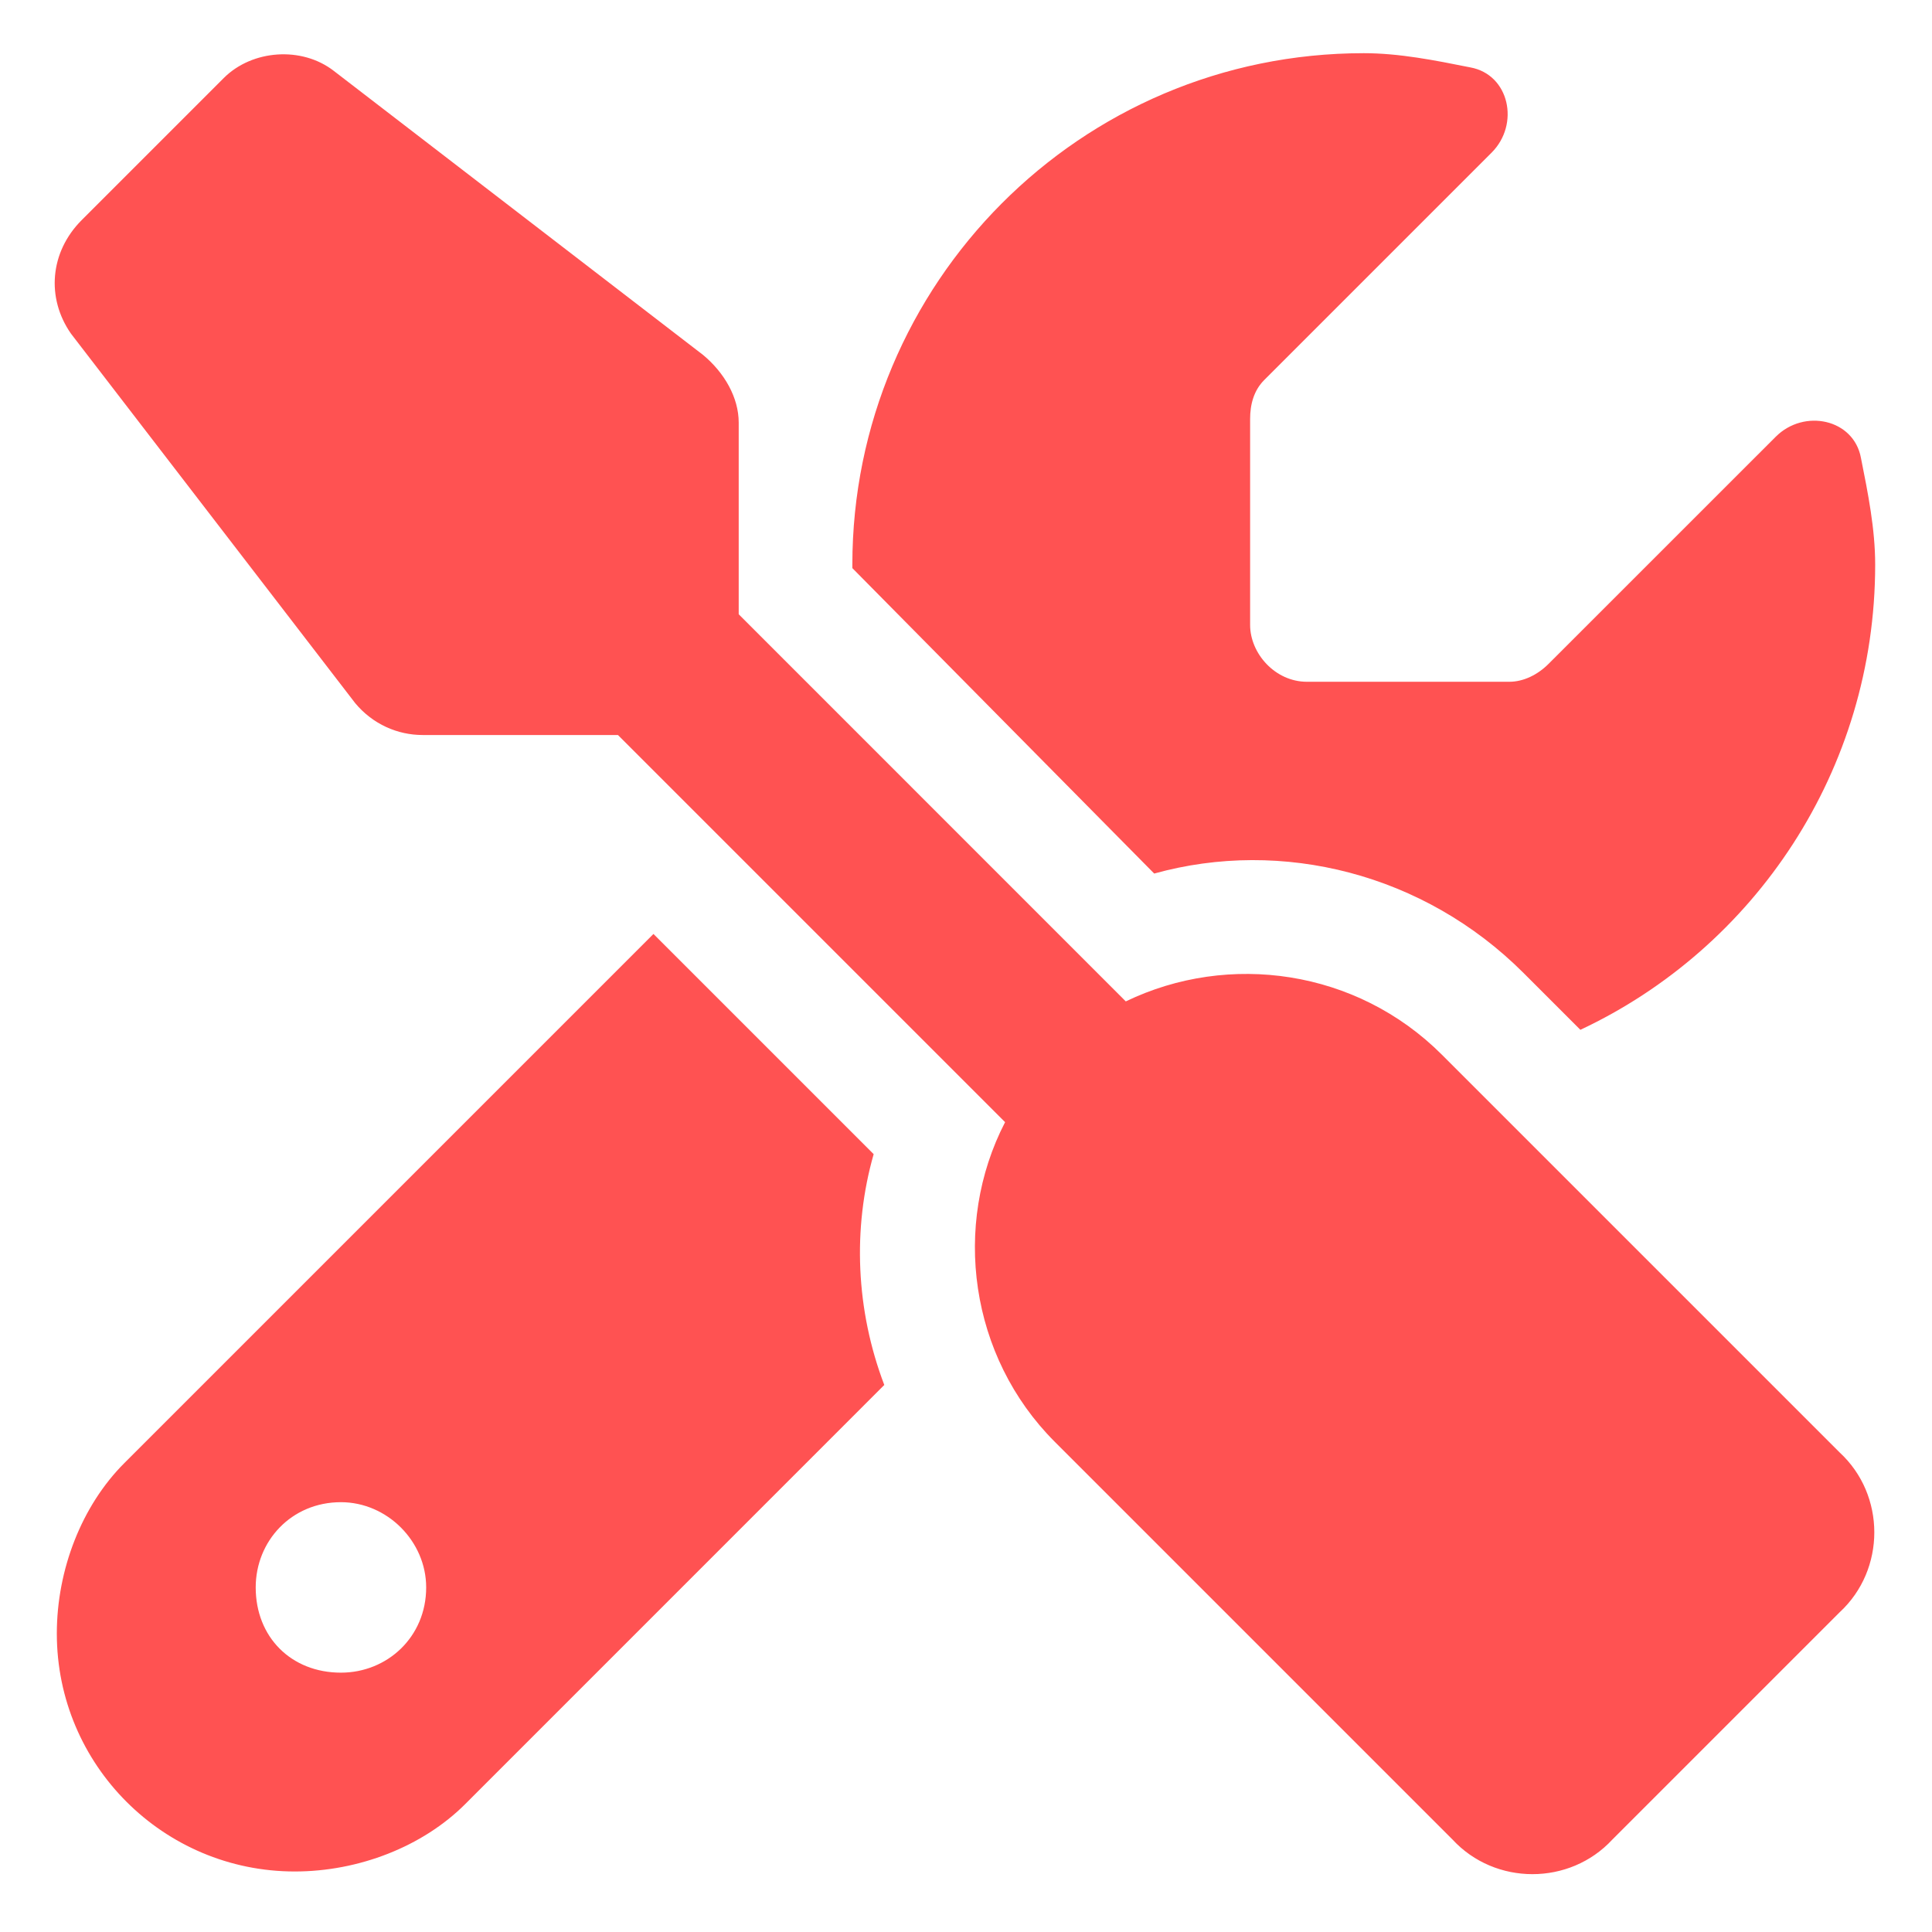 <svg width="34" height="34" viewBox="0 0 34 34" fill="none" xmlns="http://www.w3.org/2000/svg">
<path d="M5.875 1.248L12.375 6.248C12.75 6.561 13 6.998 13 7.436V10.81L19.812 17.623C21.625 16.748 23.875 17.061 25.375 18.561L32.375 25.561C33.188 26.311 33.188 27.623 32.375 28.373L28.375 32.373C27.625 33.185 26.312 33.185 25.562 32.373L18.562 25.373C17.062 23.873 16.75 21.561 17.688 19.748L10.875 12.935H7.438C7 12.935 6.562 12.748 6.25 12.373L1.25 5.873C0.812 5.248 0.875 4.436 1.438 3.873L3.938 1.373C4.438 0.873 5.312 0.811 5.875 1.248ZM2.188 25.748L11.5 16.436L15.375 20.311C15 21.623 15.062 23.061 15.562 24.373L8.188 31.748C7.438 32.498 6.312 32.935 5.188 32.935C2.875 32.935 1 31.061 1 28.748C1 27.623 1.438 26.498 2.188 25.748ZM33 9.936C33 13.56 30.875 16.686 27.812 18.123L26.812 17.123C25.062 15.373 22.562 14.748 20.312 15.373L15 9.998V9.936C15 4.998 19 0.936 24 0.936C24.625 0.936 25.25 1.061 25.875 1.186C26.562 1.311 26.75 2.186 26.25 2.686L22.25 6.686C22.062 6.873 22 7.123 22 7.373V10.998C22 11.498 22.438 11.998 23 11.998H26.562C26.812 11.998 27.062 11.873 27.25 11.685L31.25 7.686C31.75 7.186 32.625 7.373 32.75 8.061C32.875 8.686 33 9.311 33 9.936ZM4.5 27.936C4.5 28.811 5.125 29.436 6 29.436C6.812 29.436 7.5 28.811 7.5 27.936C7.5 27.123 6.812 26.436 6 26.436C5.125 26.436 4.5 27.123 4.5 27.936Z" fill="#FF5252"/>
</svg>
